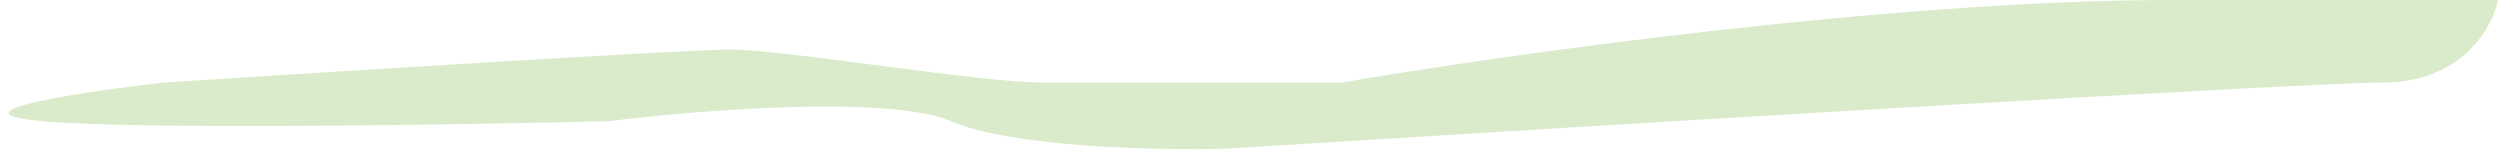 <?xml version="1.0" encoding="UTF-8"?> <svg xmlns="http://www.w3.org/2000/svg" width="227" height="14" viewBox="0 0 227 14" fill="none"> <path d="M3.822 11C-4.978 10.2 7.488 8.333 14.822 7.5C30.322 6.5 62.322 4.5 66.322 4.5C71.322 4.5 88.822 7.5 94.822 7.5H121.822C136.322 5 171.722 0 197.322 0H226.822C226.322 2.5 223.522 7.5 216.322 7.5C209.122 7.5 143.322 11.5 111.322 13.5C105.322 13.667 91.922 13.4 86.322 11C80.722 8.6 63.322 10 55.322 11C41.822 11.333 12.622 11.8 3.822 11Z" fill="#DAEBCB"></path> </svg> 